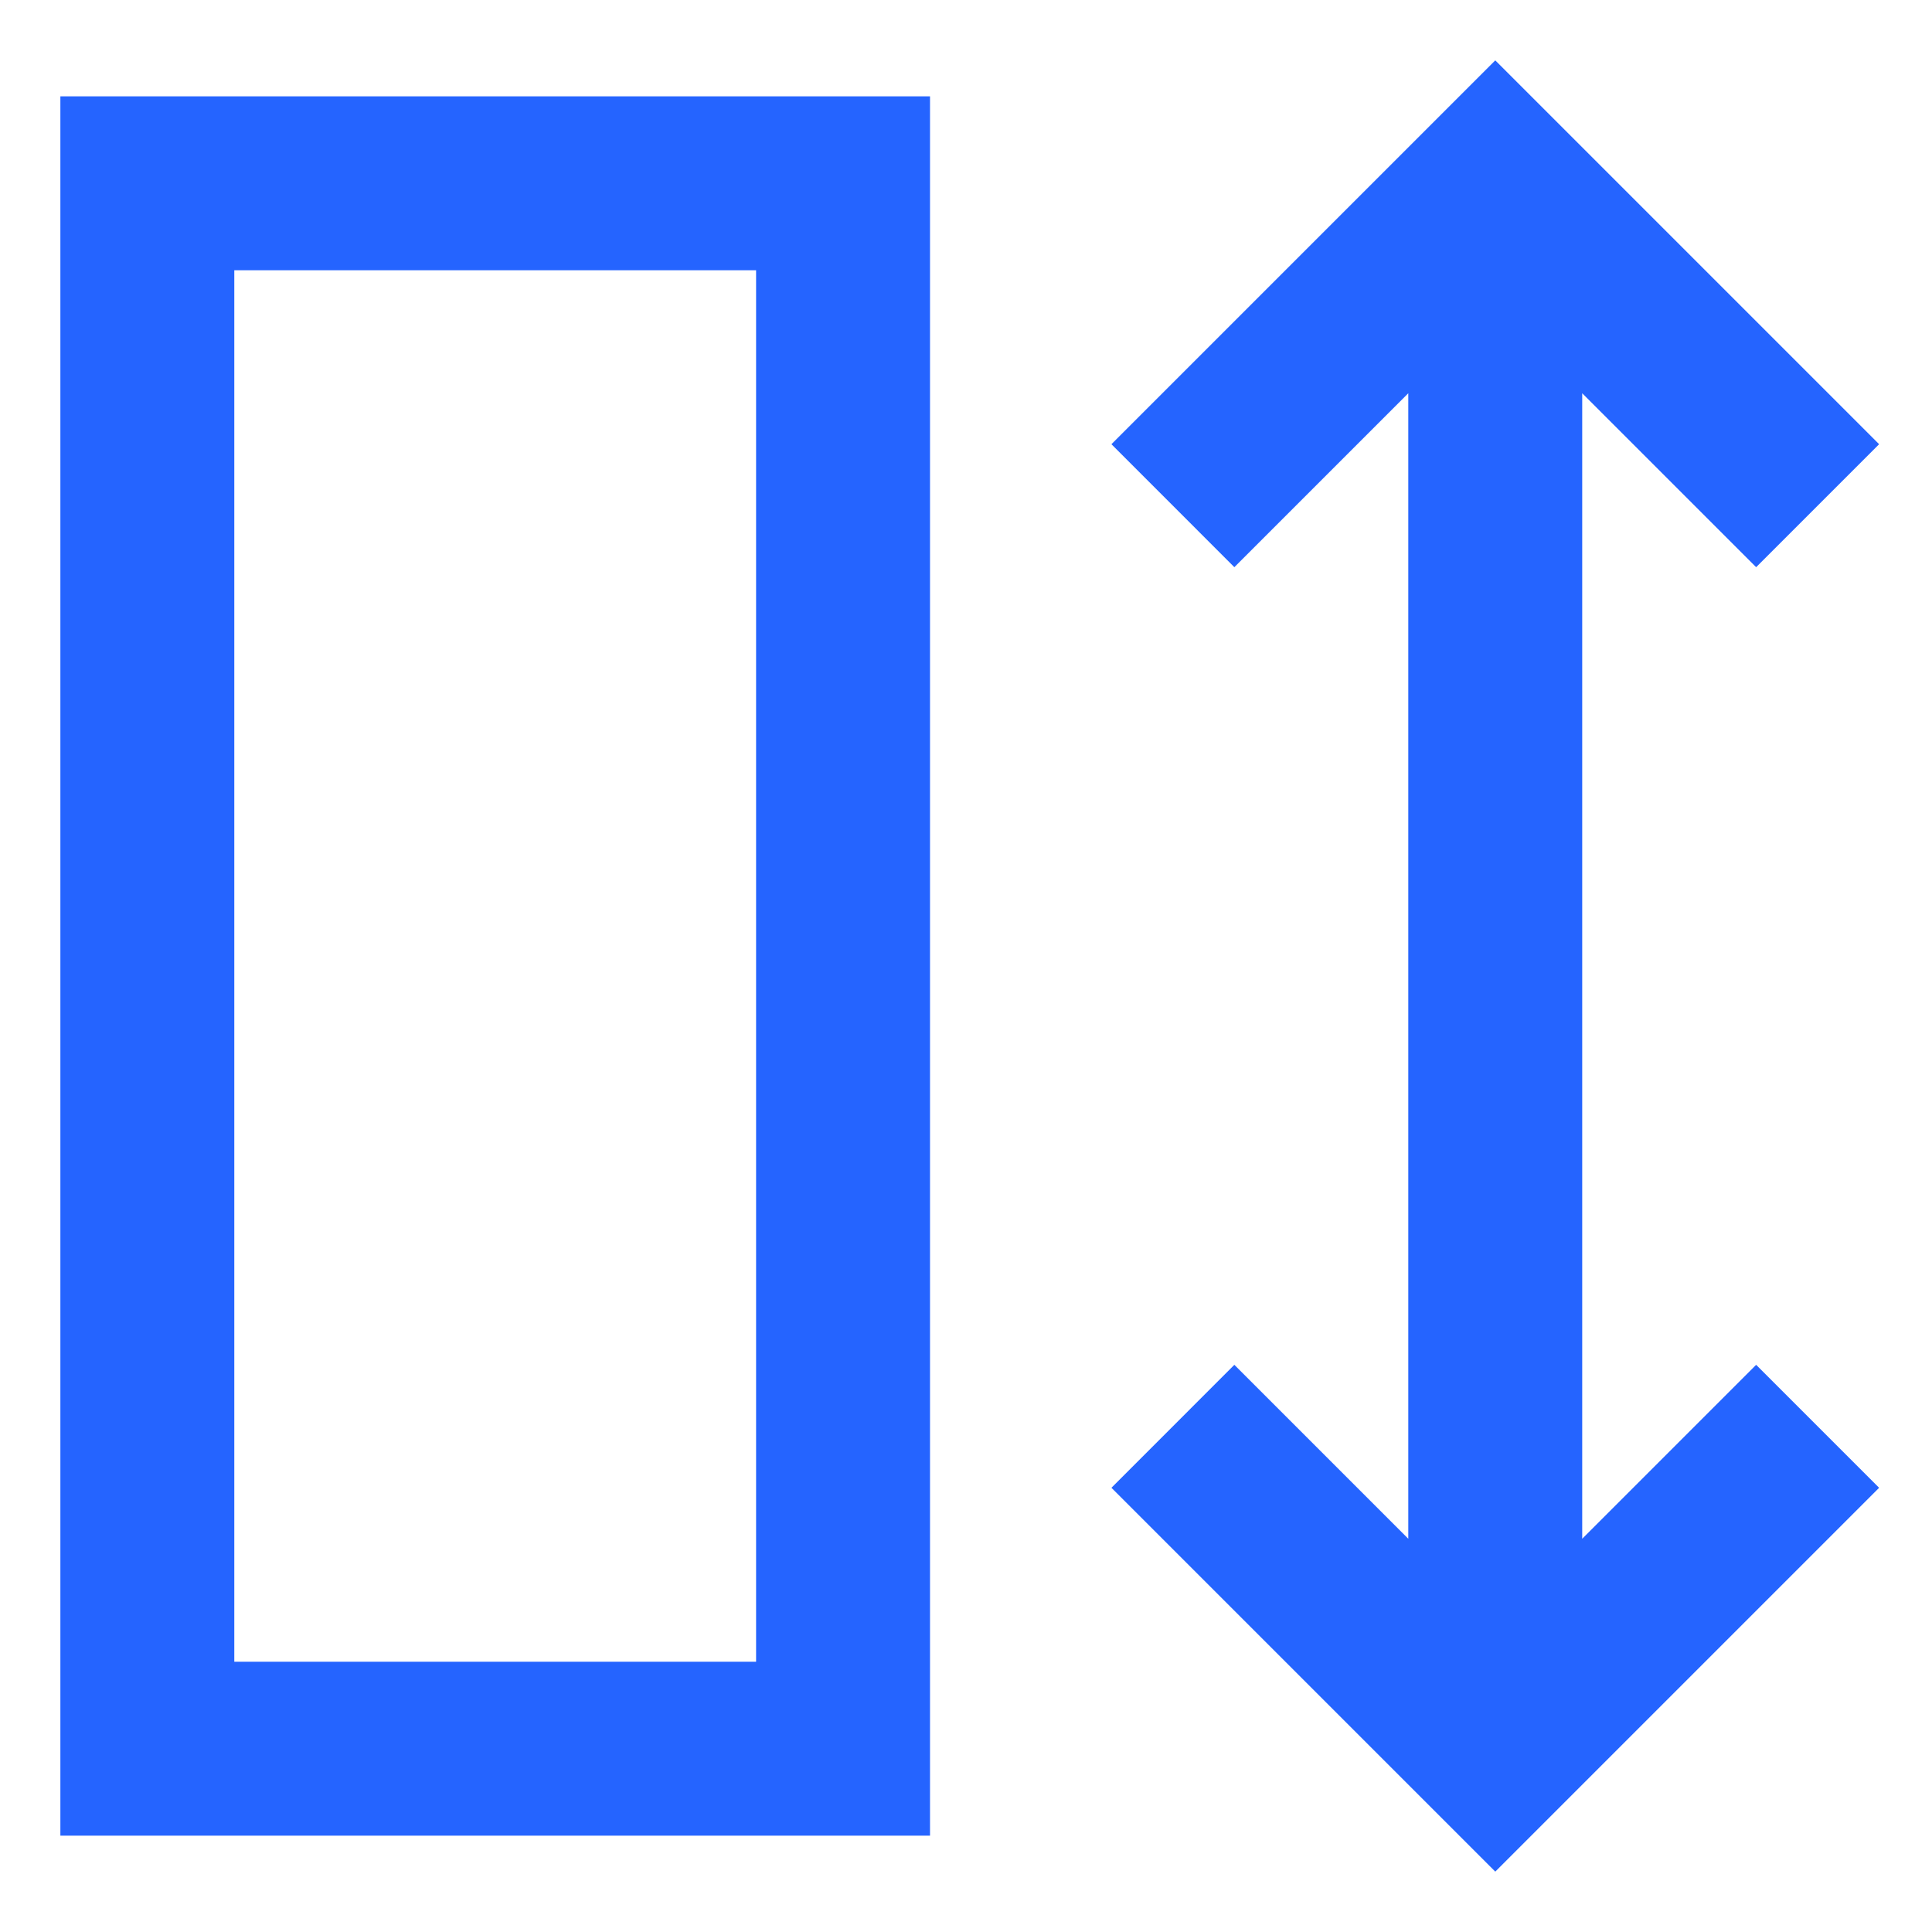 <svg xmlns="http://www.w3.org/2000/svg" width="40" height="40" viewBox="0 0 40 40" fill="none"><g id="Icons/Tailored"><path id="Vector" d="M30.958 1.25L38.905 9.197L36.359 11.743L32.758 8.142V31.858L36.359 28.257L38.905 30.803L30.958 38.75L23.011 30.803L25.556 28.257L29.157 31.858V8.142L25.556 11.743L23.011 9.197L30.958 1.25ZM1.25 1.995H19.255V38.005H1.25V1.995ZM4.851 5.596V34.404H15.654V5.596H4.851Z" fill="#2564FF"></path></g></svg>